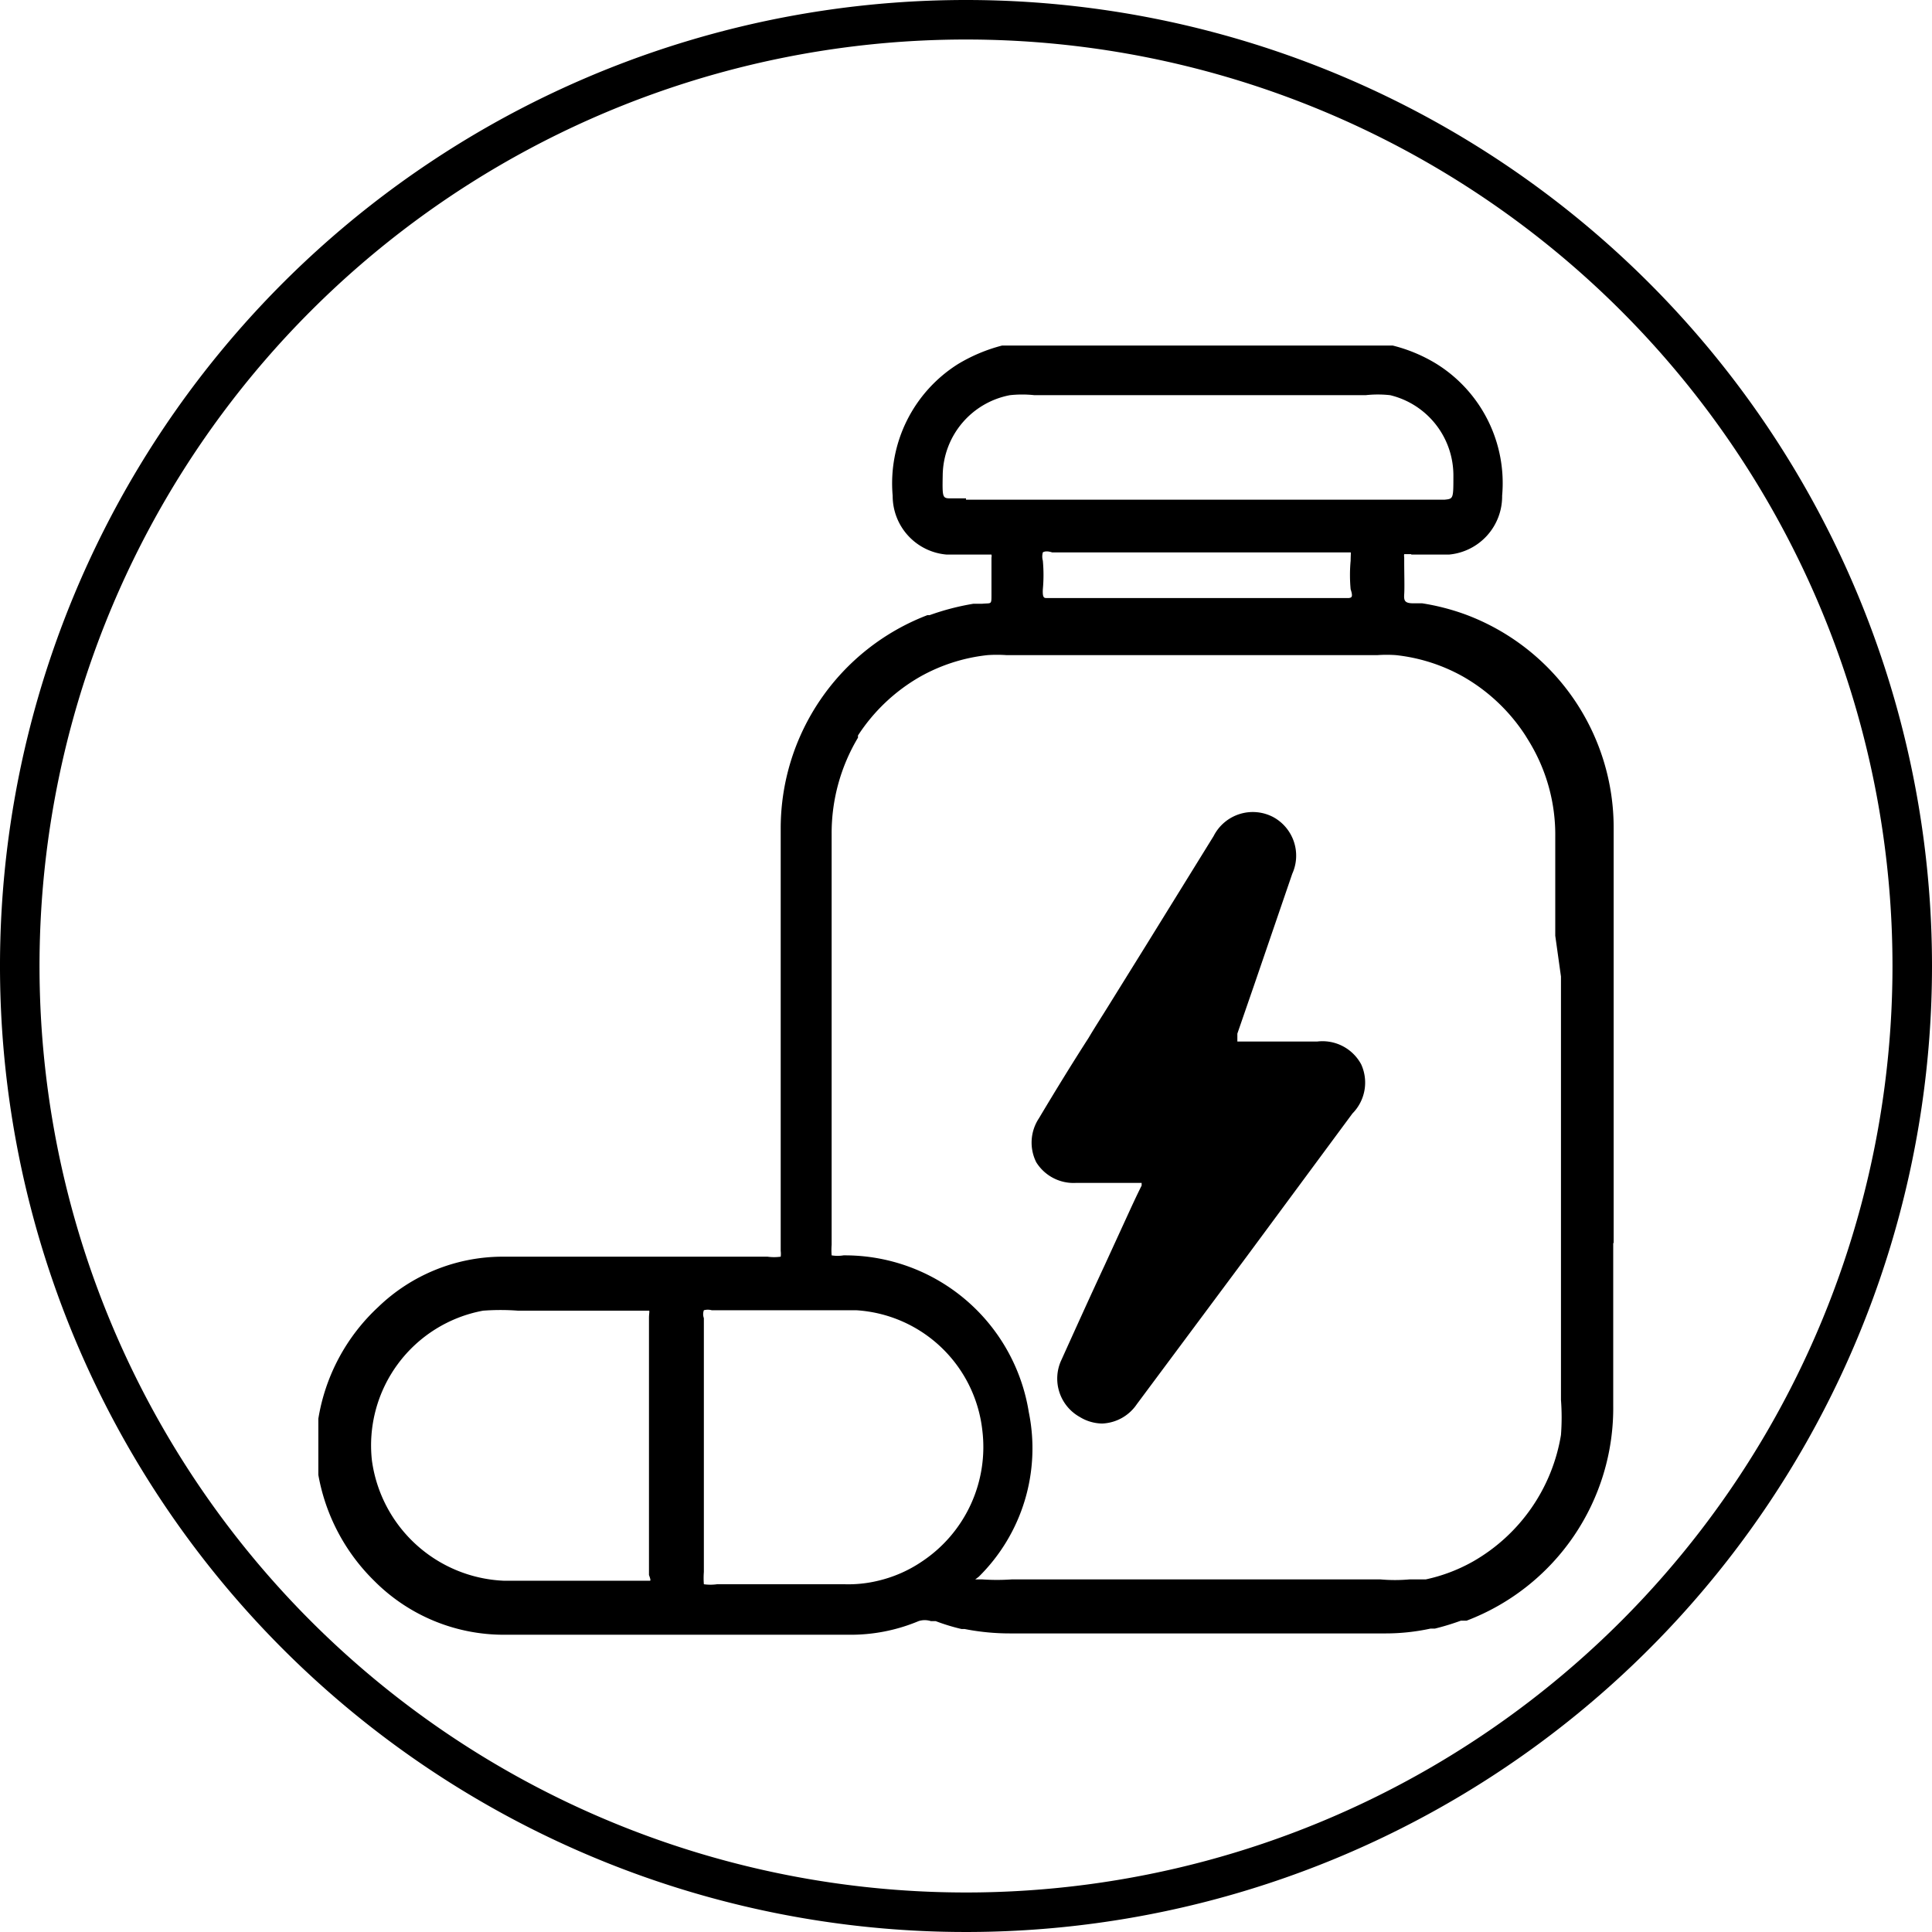 <svg id="Capa_1" data-name="Capa 1" xmlns="http://www.w3.org/2000/svg" viewBox="0 0 44 44"><path d="M22,0A22,22,0,1,0,44,22,22,22,0,0,0,22,0Zm0,43.1A21.1,21.1,0,1,1,43.1,22,21.1,21.1,0,0,1,22,43.1Z"/><path d="M36.75,28.32q0-3.88,0-7.77V18.87A5.18,5.18,0,0,0,33.39,14l0,0a5.23,5.23,0,0,0-1-.26l-.2,0c-.2,0-.22-.06-.21-.21s0-.48,0-.72v-.12a.17.17,0,0,1,0-.07l.08,0h.08v-.12h0l0,.13H33a1.33,1.33,0,0,0,1.21-1.34,3.2,3.2,0,0,0-1.49-3,3.55,3.55,0,0,0-1-.42H22.82a3.78,3.78,0,0,0-1,.42,3.21,3.21,0,0,0-1.49,3,1.34,1.34,0,0,0,1.23,1.34h.87v-.13l0,.13h.07l.08,0a.17.17,0,0,1,0,.07v.12c0,.23,0,.48,0,.72s0,.19-.21.21l-.2,0a5.67,5.67,0,0,0-1,.26l-.05,0a5.2,5.2,0,0,0-3.34,4.88v9.6a.5.5,0,0,1,0,.13,1.07,1.07,0,0,1-.3,0H11.43a4.09,4.09,0,0,0-2.82,1.15,4.44,4.44,0,0,0-1.36,2.54v1.28A4.48,4.48,0,0,0,8.52,36a4.16,4.16,0,0,0,3,1.23h7.8a4,4,0,0,0,1.6-.31.45.45,0,0,1,.28,0l.11,0a4.55,4.55,0,0,0,.59.18h0l.07,0a5.33,5.33,0,0,0,1.05.1h8.5a4.83,4.83,0,0,0,1.06-.11h.1a5.76,5.76,0,0,0,.59-.18l.13,0A5.18,5.18,0,0,0,36.74,32v-3.7ZM14.8,36s-.05,0-.17,0H11.47a3.17,3.17,0,0,1-3-2.74A3.12,3.12,0,0,1,11,29.85a5.29,5.29,0,0,1,.8,0h1.33q.73,0,1.47,0c.1,0,.16,0,.18,0s0,.06,0,.17c0,.71,0,1.42,0,2.13v1.61c0,.7,0,1.4,0,2.11C14.83,36,14.81,36,14.8,36ZM22,11.35h-.33c-.21,0-.21,0-.2-.55A1.88,1.88,0,0,1,23,9a2.59,2.59,0,0,1,.56,0h7.54a2.55,2.55,0,0,1,.56,0,1.88,1.88,0,0,1,1.44,1.83c0,.53,0,.53-.2.55H22Zm8.68,2.27H23.84c-.06,0-.1,0-.09-.2a3.53,3.53,0,0,0,0-.65.35.35,0,0,1,0-.19s.06-.05.21,0h6.6c.15,0,.19,0,.2,0s0,.07,0,.19a3.49,3.49,0,0,0,0,.65C30.82,13.6,30.78,13.61,30.72,13.62Zm-9.5.49ZM21,35.56A3,3,0,0,1,20,36a2.88,2.88,0,0,1-.77.08c-.65,0-1.31,0-2,0h-.9a1.07,1.07,0,0,1-.3,0,1.8,1.8,0,0,1,0-.28V32.15c0-.71,0-1.42,0-2.13a.26.26,0,0,1,0-.18.34.34,0,0,1,.18,0H19.5a3.08,3.08,0,0,1,2.87,2.72A3.13,3.13,0,0,1,21,35.56ZM35.55,22.24c0,.91,0,1.84,0,2.77v6.87a5.29,5.29,0,0,1,0,.8,4.08,4.08,0,0,1-2,2.88,3.82,3.82,0,0,1-1.08.41h0l0,0H32.1a3.74,3.74,0,0,1-.66,0l-2,0h-4.4l-2,0a4.91,4.91,0,0,1-.67,0h-.16l.08-.06a4.11,4.11,0,0,0,1.14-3.75,4.24,4.24,0,0,0-4.22-3.57.83.83,0,0,1-.27,0,.06.06,0,0,1,0,0,1.56,1.56,0,0,1,0-.24c0-.19,0-.39,0-.59,0-.9,0-1.81,0-2.72s0-1.89,0-2.81v-1c0-.75,0-1.5,0-2.25a4.24,4.24,0,0,1,.6-2.18l0,0,0-.05,0,0a4.14,4.14,0,0,1,1.4-1.33,4,4,0,0,1,1.55-.5,3.1,3.1,0,0,1,.43,0h8.45a3,3,0,0,1,.42,0,4,4,0,0,1,1.55.5,4.14,4.14,0,0,1,1.4,1.33l.08.13a4.08,4.08,0,0,1,.6,2.18c0,.75,0,1.5,0,2.25Z"/><path d="M30,23.72H28.18s0,0,0-.06,0-.08,0-.12l.38-1.1.87-2.54A1,1,0,0,0,29,18.61a1,1,0,0,0-1.36.43l-1.54,2.49-.82,1.32c-.16.26-.33.52-.49.79-.38.59-.76,1.21-1.13,1.83a1,1,0,0,0-.06,1,1,1,0,0,0,.9.47H26s0,0,0,.06c-.12.24-.23.48-.34.72l-.5,1.09c-.34.73-.67,1.46-1,2.19a1,1,0,0,0,.43,1.27,1,1,0,0,0,.51.15,1,1,0,0,0,.79-.44l2.5-3.36,2.41-3.26A1,1,0,0,0,31,24.24,1,1,0,0,0,30,23.72Z"/></svg>